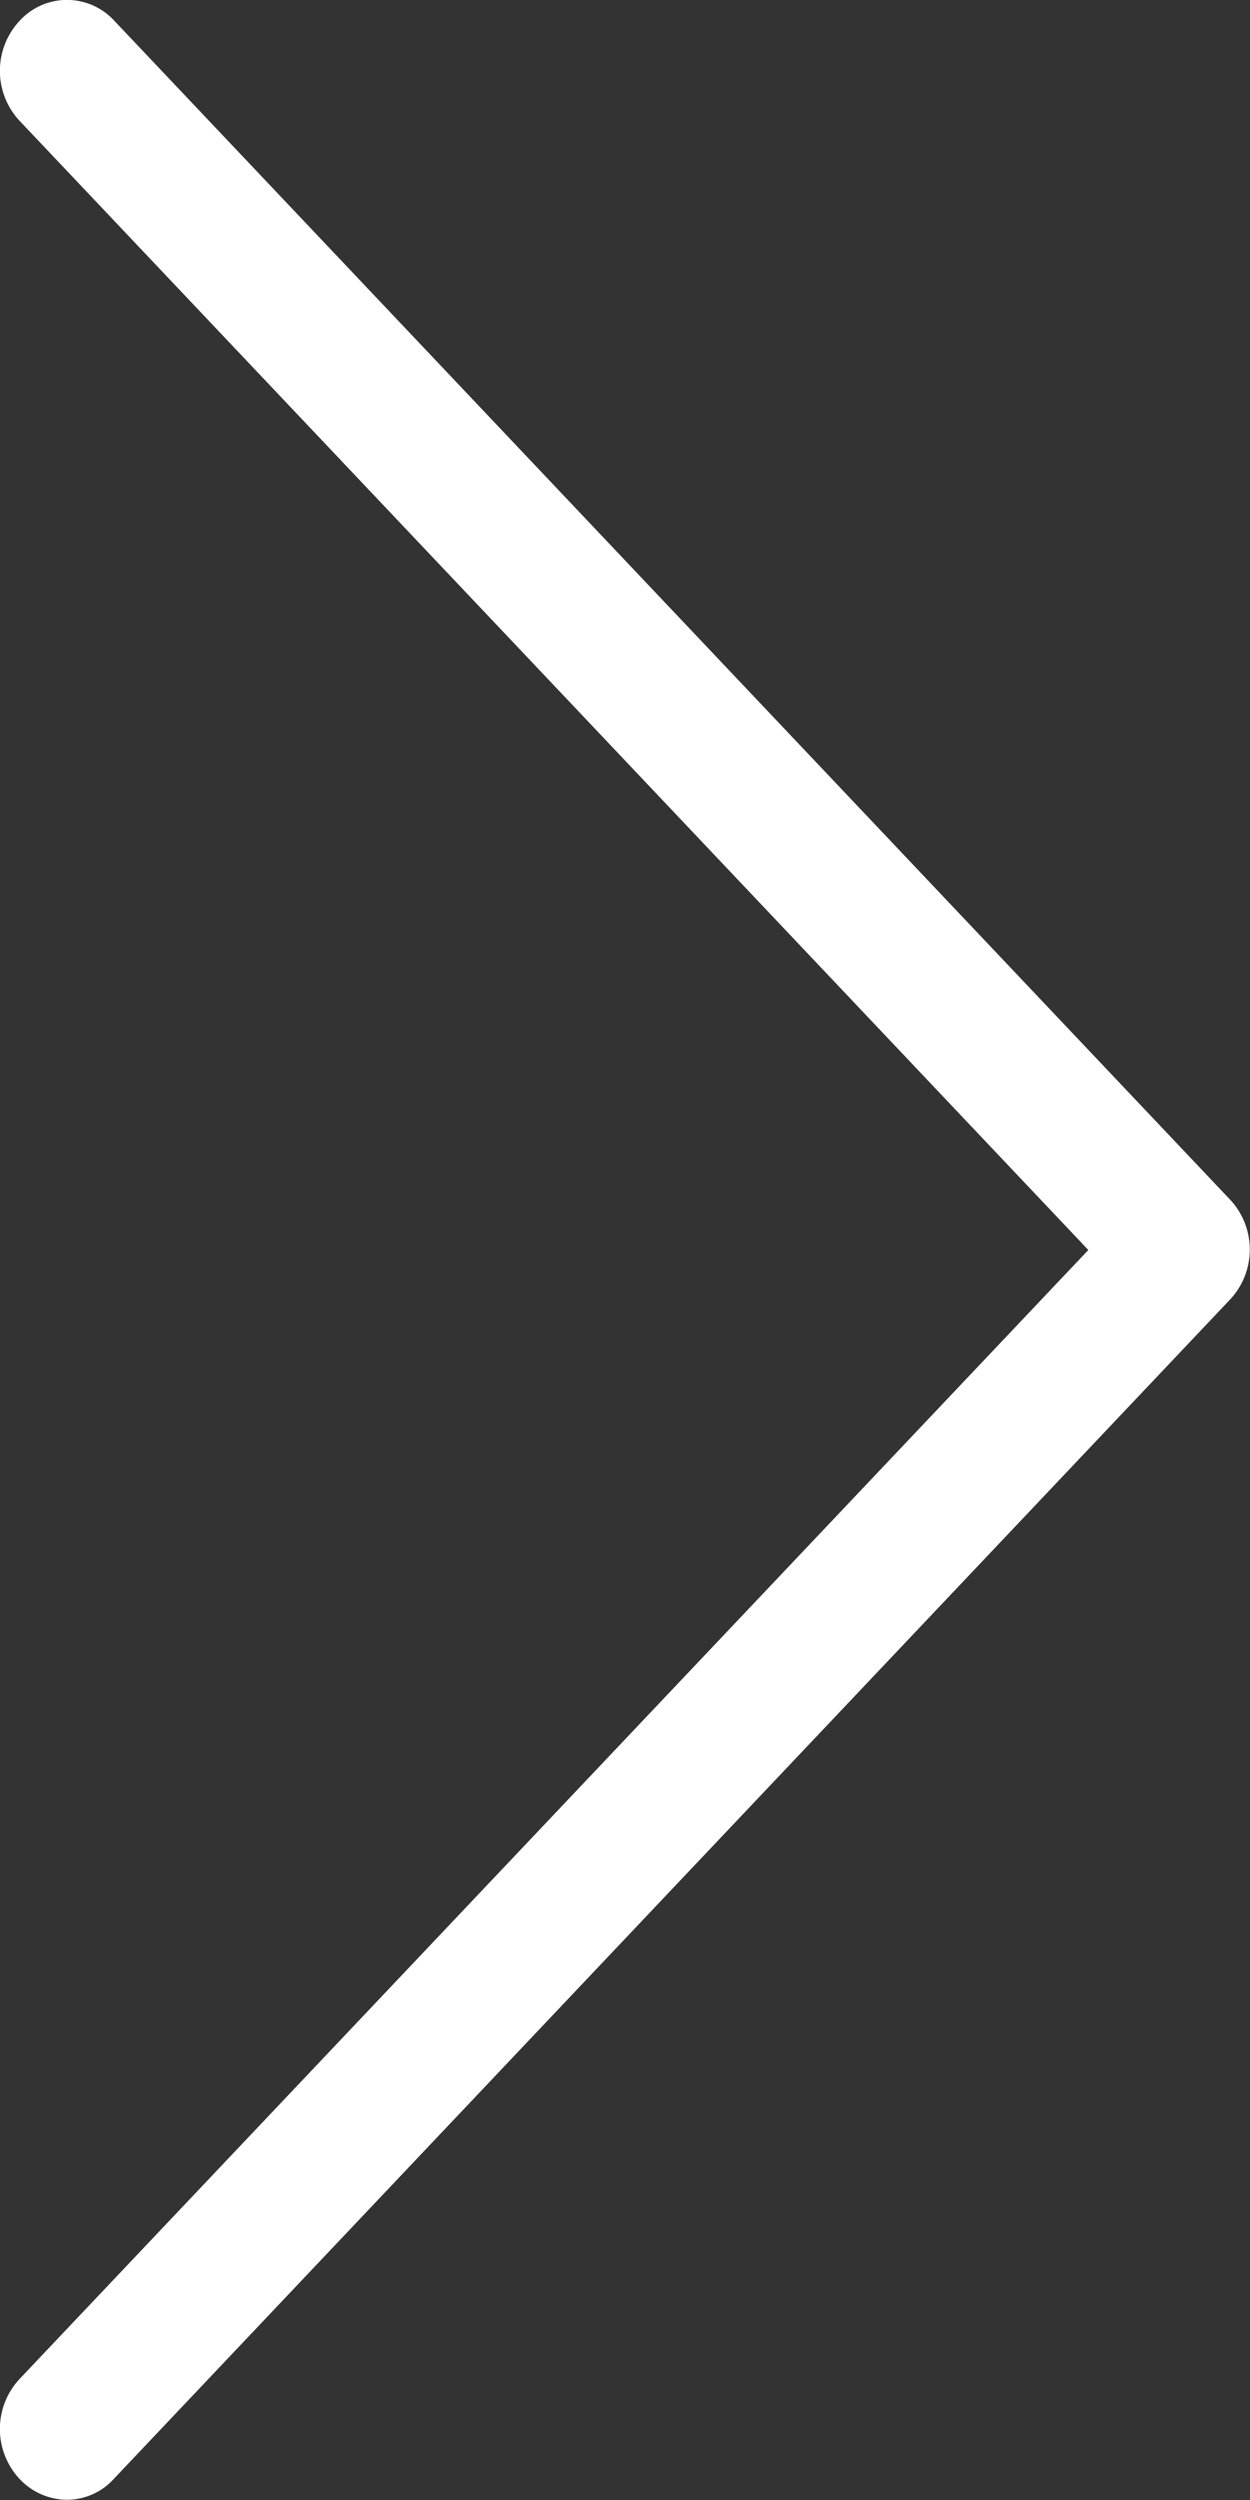 <svg xmlns="http://www.w3.org/2000/svg" width="6" height="12" viewBox="0 0 6 12">
  <rect x="0" y="0" width="6" height="12" fill="#333333" stroke="none"/>
  <g id="next" transform="translate(-112.556)">
    <path id="Path_4" data-name="Path 4" d="M118.463,5.761,113.105.1a.308.308,0,0,0-.455,0,.352.352,0,0,0,0,.48L117.78,6l-5.13,5.419a.352.352,0,0,0,0,.48.315.315,0,0,0,.226.1.305.305,0,0,0,.226-.1l5.358-5.661A.351.351,0,0,0,118.463,5.761Z" transform="translate(0)" fill="#fff"/>
  </g>
</svg>
